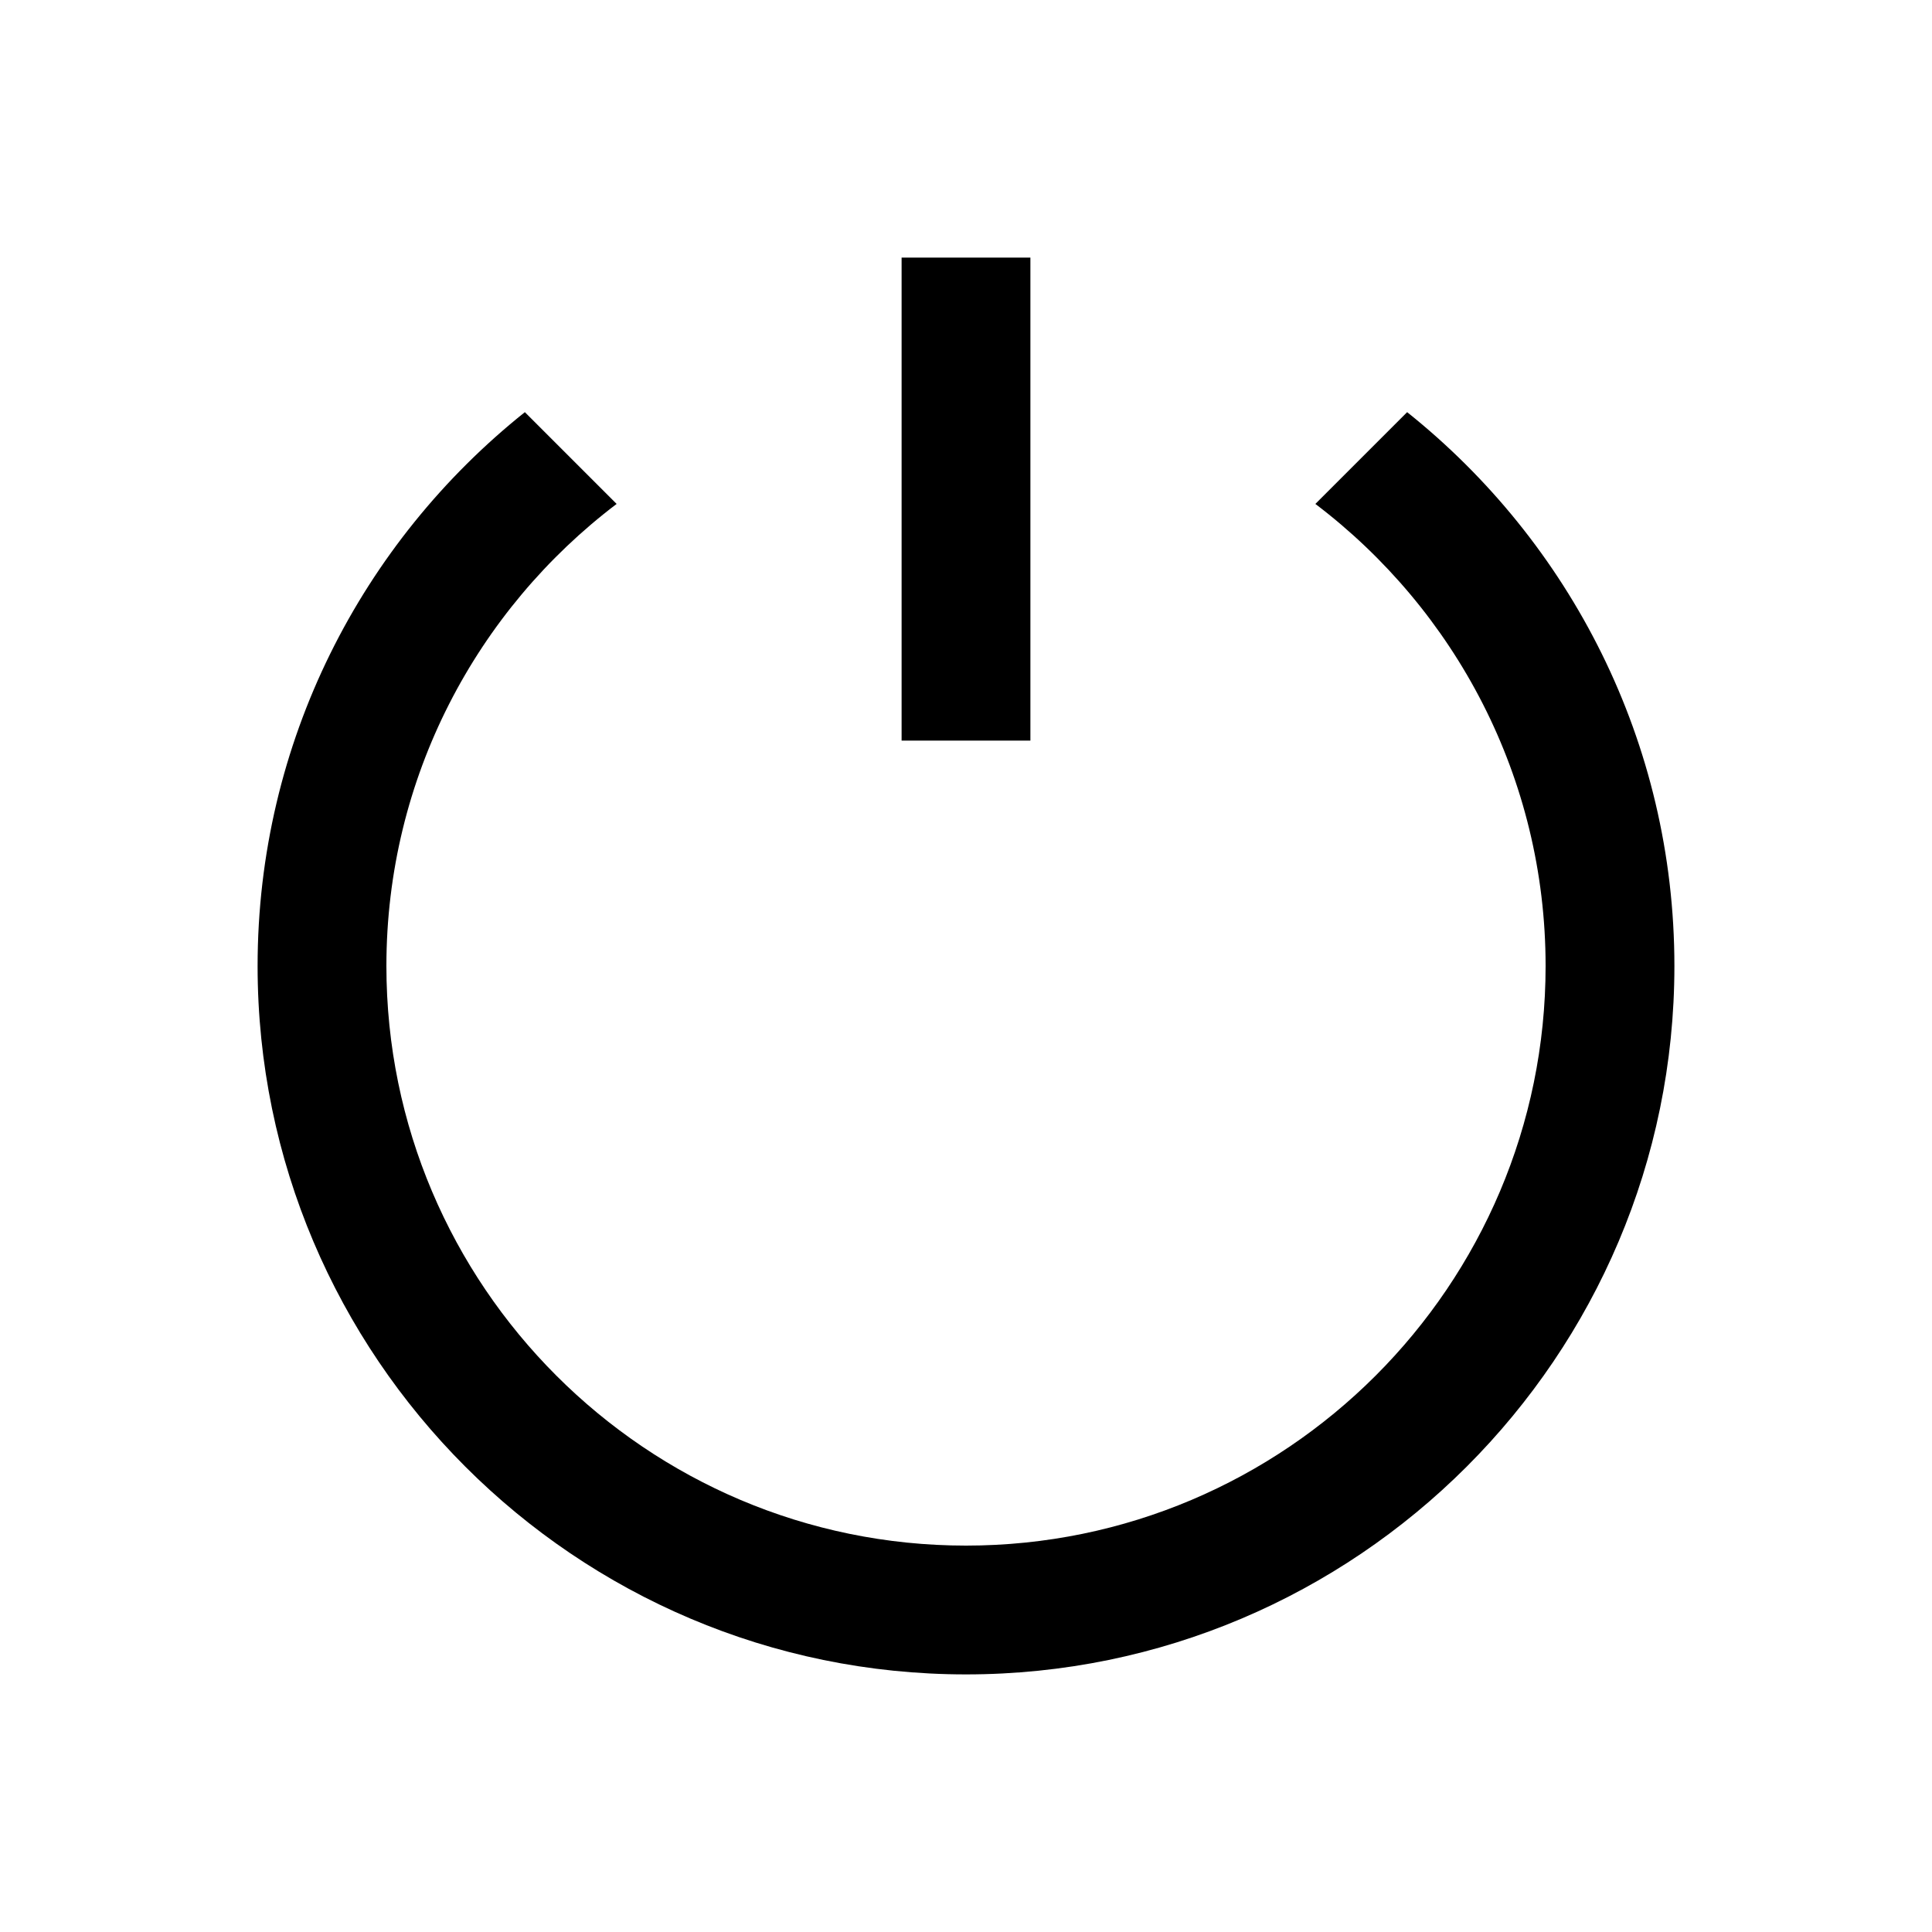 <svg width="24" height="24" viewBox="0 0 24 24" xmlns="http://www.w3.org/2000/svg">
<path d="M20.8 12C20.8 16.852 16.852 20.8 12 20.8C7.148 20.8 3.2 16.852 3.2 12C3.2 9.218 4.498 6.734 6.52 5.12L7.66 6.26C5.924 7.576 4.8 9.659 4.8 12C4.8 15.97 8.03 19.2 12 19.2C15.97 19.2 19.2 15.97 19.2 12C19.2 9.659 18.076 7.576 16.34 6.26L17.48 5.12C19.502 6.734 20.8 9.218 20.8 12ZM12.8 3.2H11.2V9.2H12.8V3.2Z"/>
</svg>
